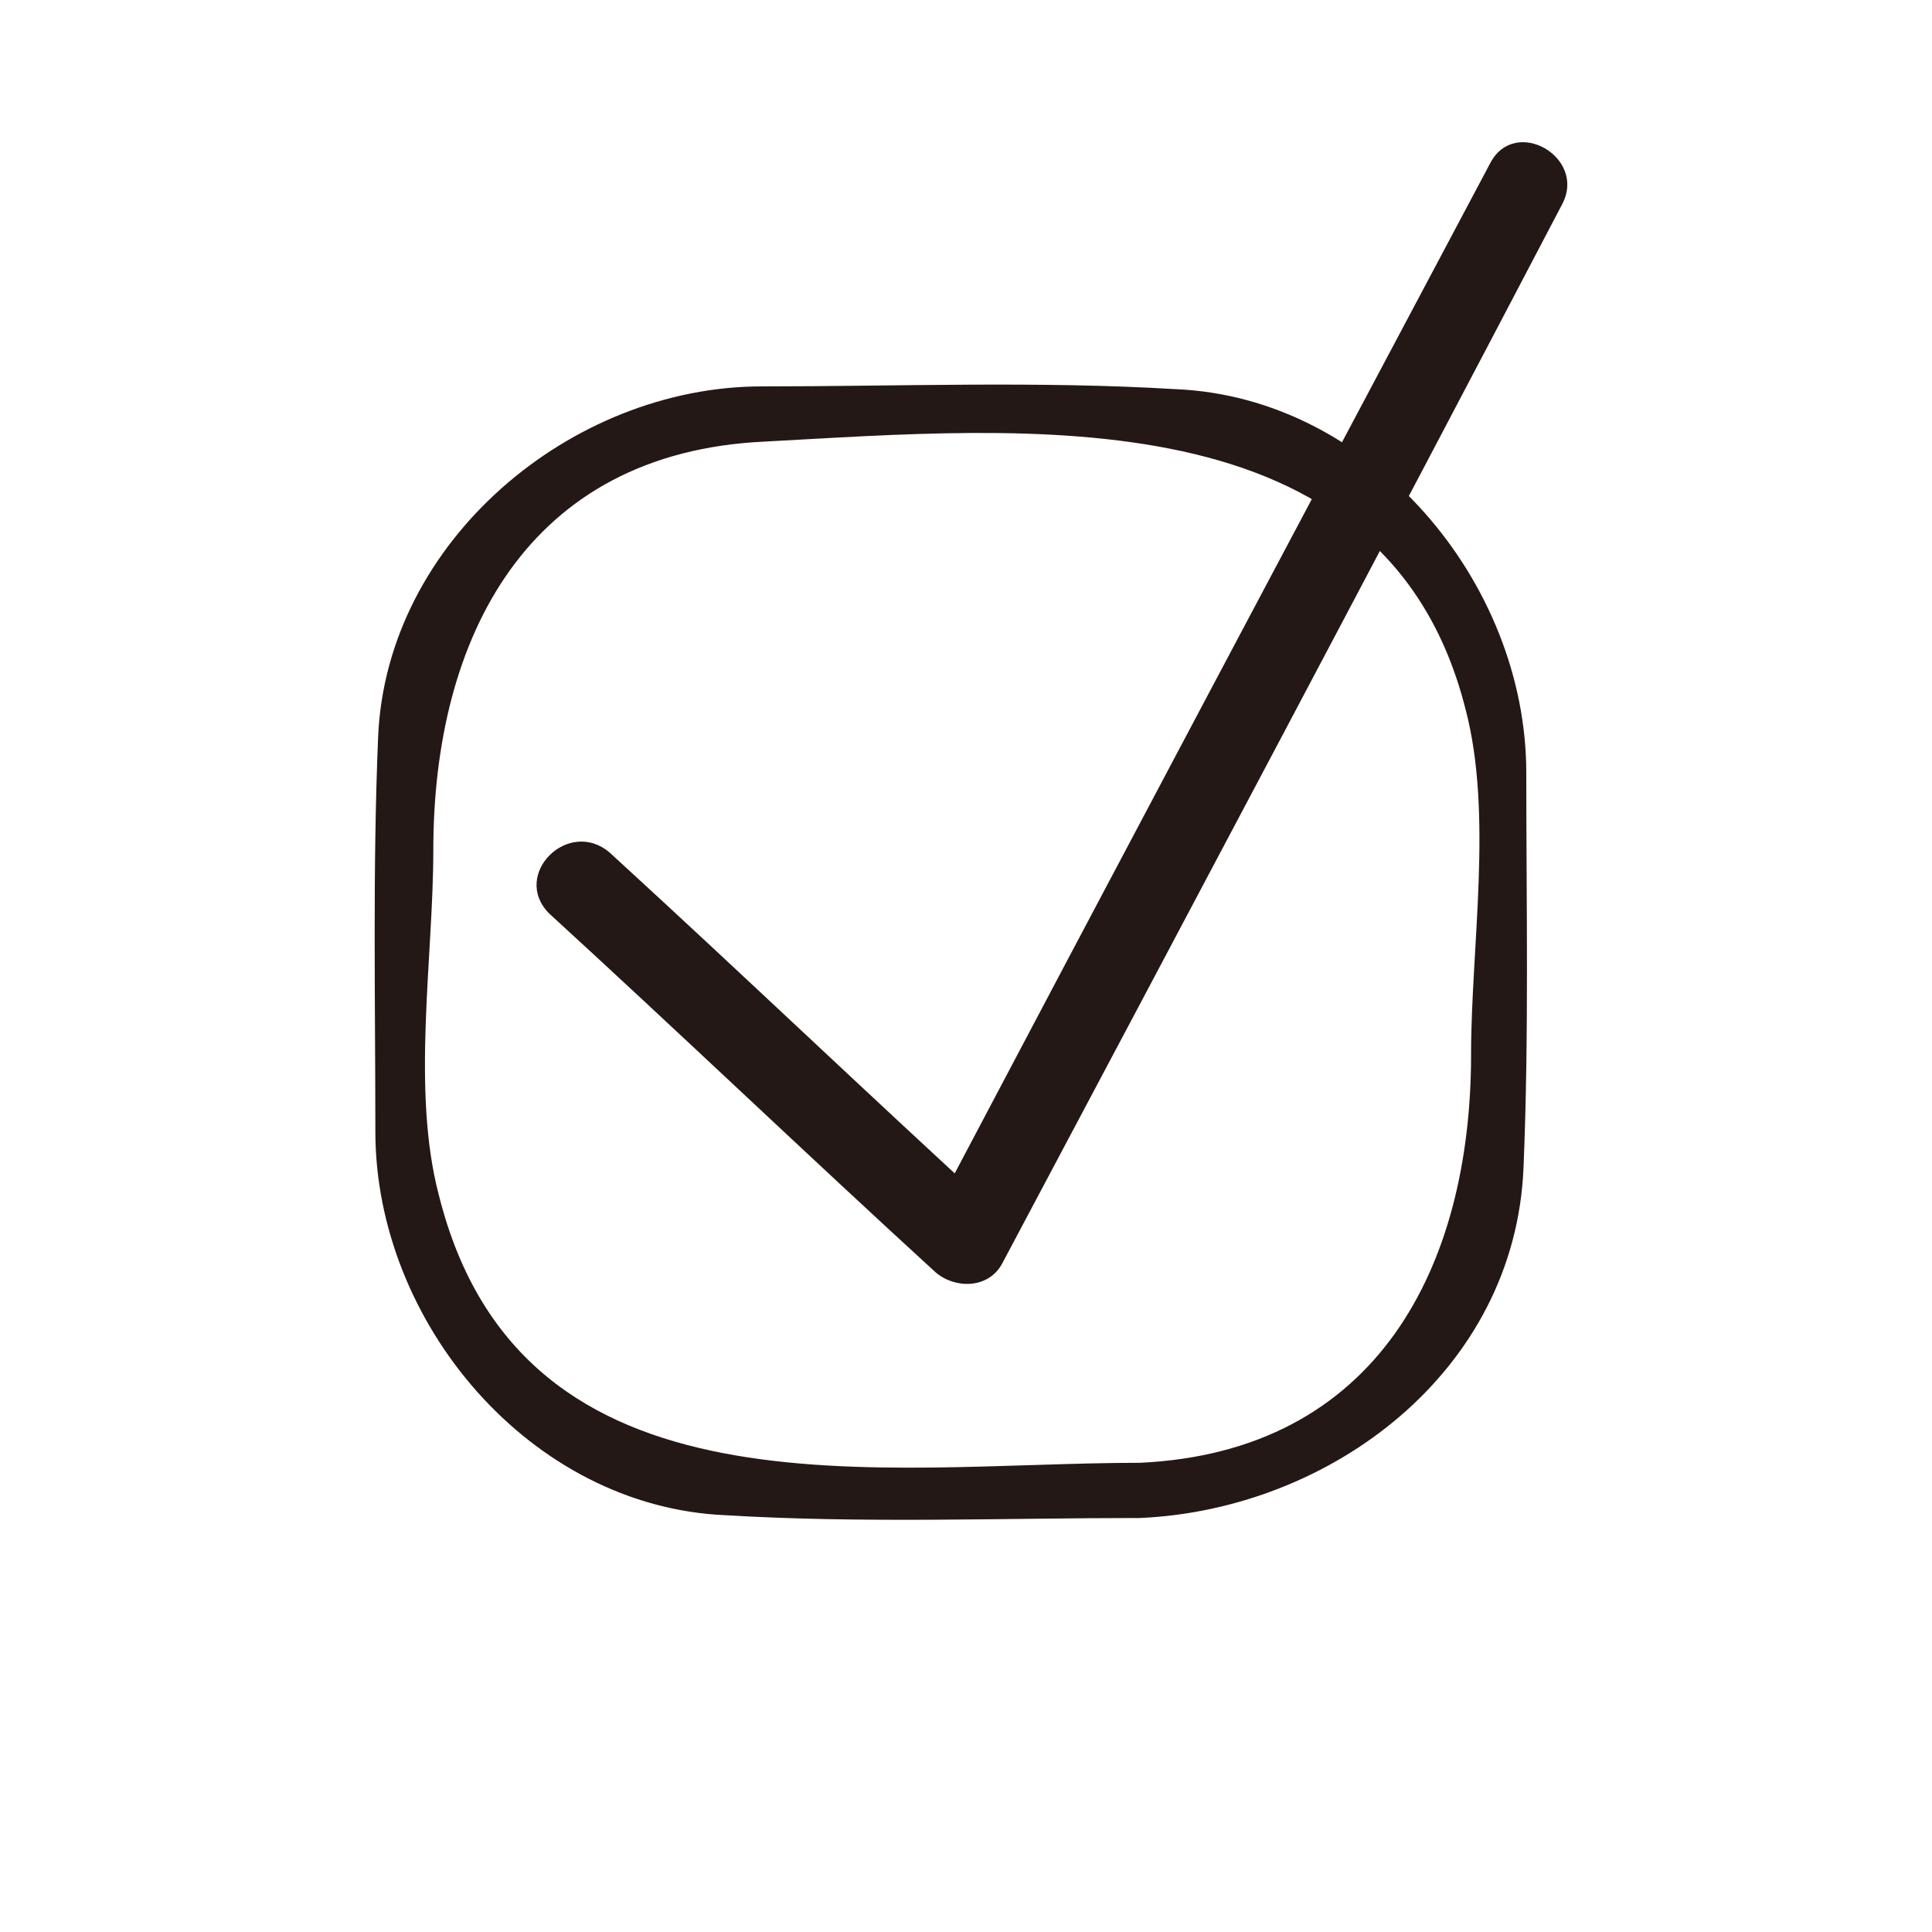 <?xml version="1.0" encoding="utf-8"?>
<!-- Generator: Adobe Illustrator 18.0.0, SVG Export Plug-In . SVG Version: 6.00 Build 0)  -->
<!DOCTYPE svg PUBLIC "-//W3C//DTD SVG 1.1//EN" "http://www.w3.org/Graphics/SVG/1.1/DTD/svg11.dtd">
<svg version="1.1" id="圖層_1" xmlns="http://www.w3.org/2000/svg" xmlns:xlink="http://www.w3.org/1999/xlink" x="0px" y="0px"
	 viewBox="0 0 70 70" enable-background="new 0 0 70 70" xml:space="preserve">
<g>
	<g>
		<g>
			<path fill="#231815" d="M41.3,53c-9.4,0-22.4,2.3-25.4-9.7c-1-3.8-0.2-8.6-0.2-12.5c0-7.7,3.4-14.4,12-14.8
				c9.4-0.5,22.5-1.8,25.4,9.7c1,3.8,0.2,8.6,0.2,12.5C53.3,45.9,49.9,52.6,41.3,53c-1.3,0.1-1.3,2.1,0,2
				c6.9-0.3,13.6-5.3,13.9-12.7c0.2-4.8,0.1-9.6,0.1-14.3c0-6.9-5.6-13.6-12.7-13.9c-5-0.3-10-0.1-15-0.1c-6.9,0-13.6,5.6-13.9,12.7
				c-0.2,4.8-0.1,9.6-0.1,14.3c0,6.9,5.6,13.6,12.7,13.9c5,0.3,10,0.1,15,0.1C42.6,55,42.6,53,41.3,53z"/>
		</g>
	</g>
	<g>
		<g>
			<path fill="#231815" d="M19.9,33.1c4.7,4.3,9.3,8.7,14,13c0.7,0.6,1.9,0.6,2.4-0.3C43.1,33,49.9,20.2,56.6,7.4
				c0.9-1.7-1.7-3.2-2.6-1.5c-6.8,12.8-13.6,25.6-20.3,38.3c0.8-0.1,1.6-0.2,2.4-0.3c-4.7-4.3-9.3-8.7-14-13
				C20.6,29.6,18.5,31.7,19.9,33.1L19.9,33.1z"/>
		</g>
	</g>
</g>
</svg>
